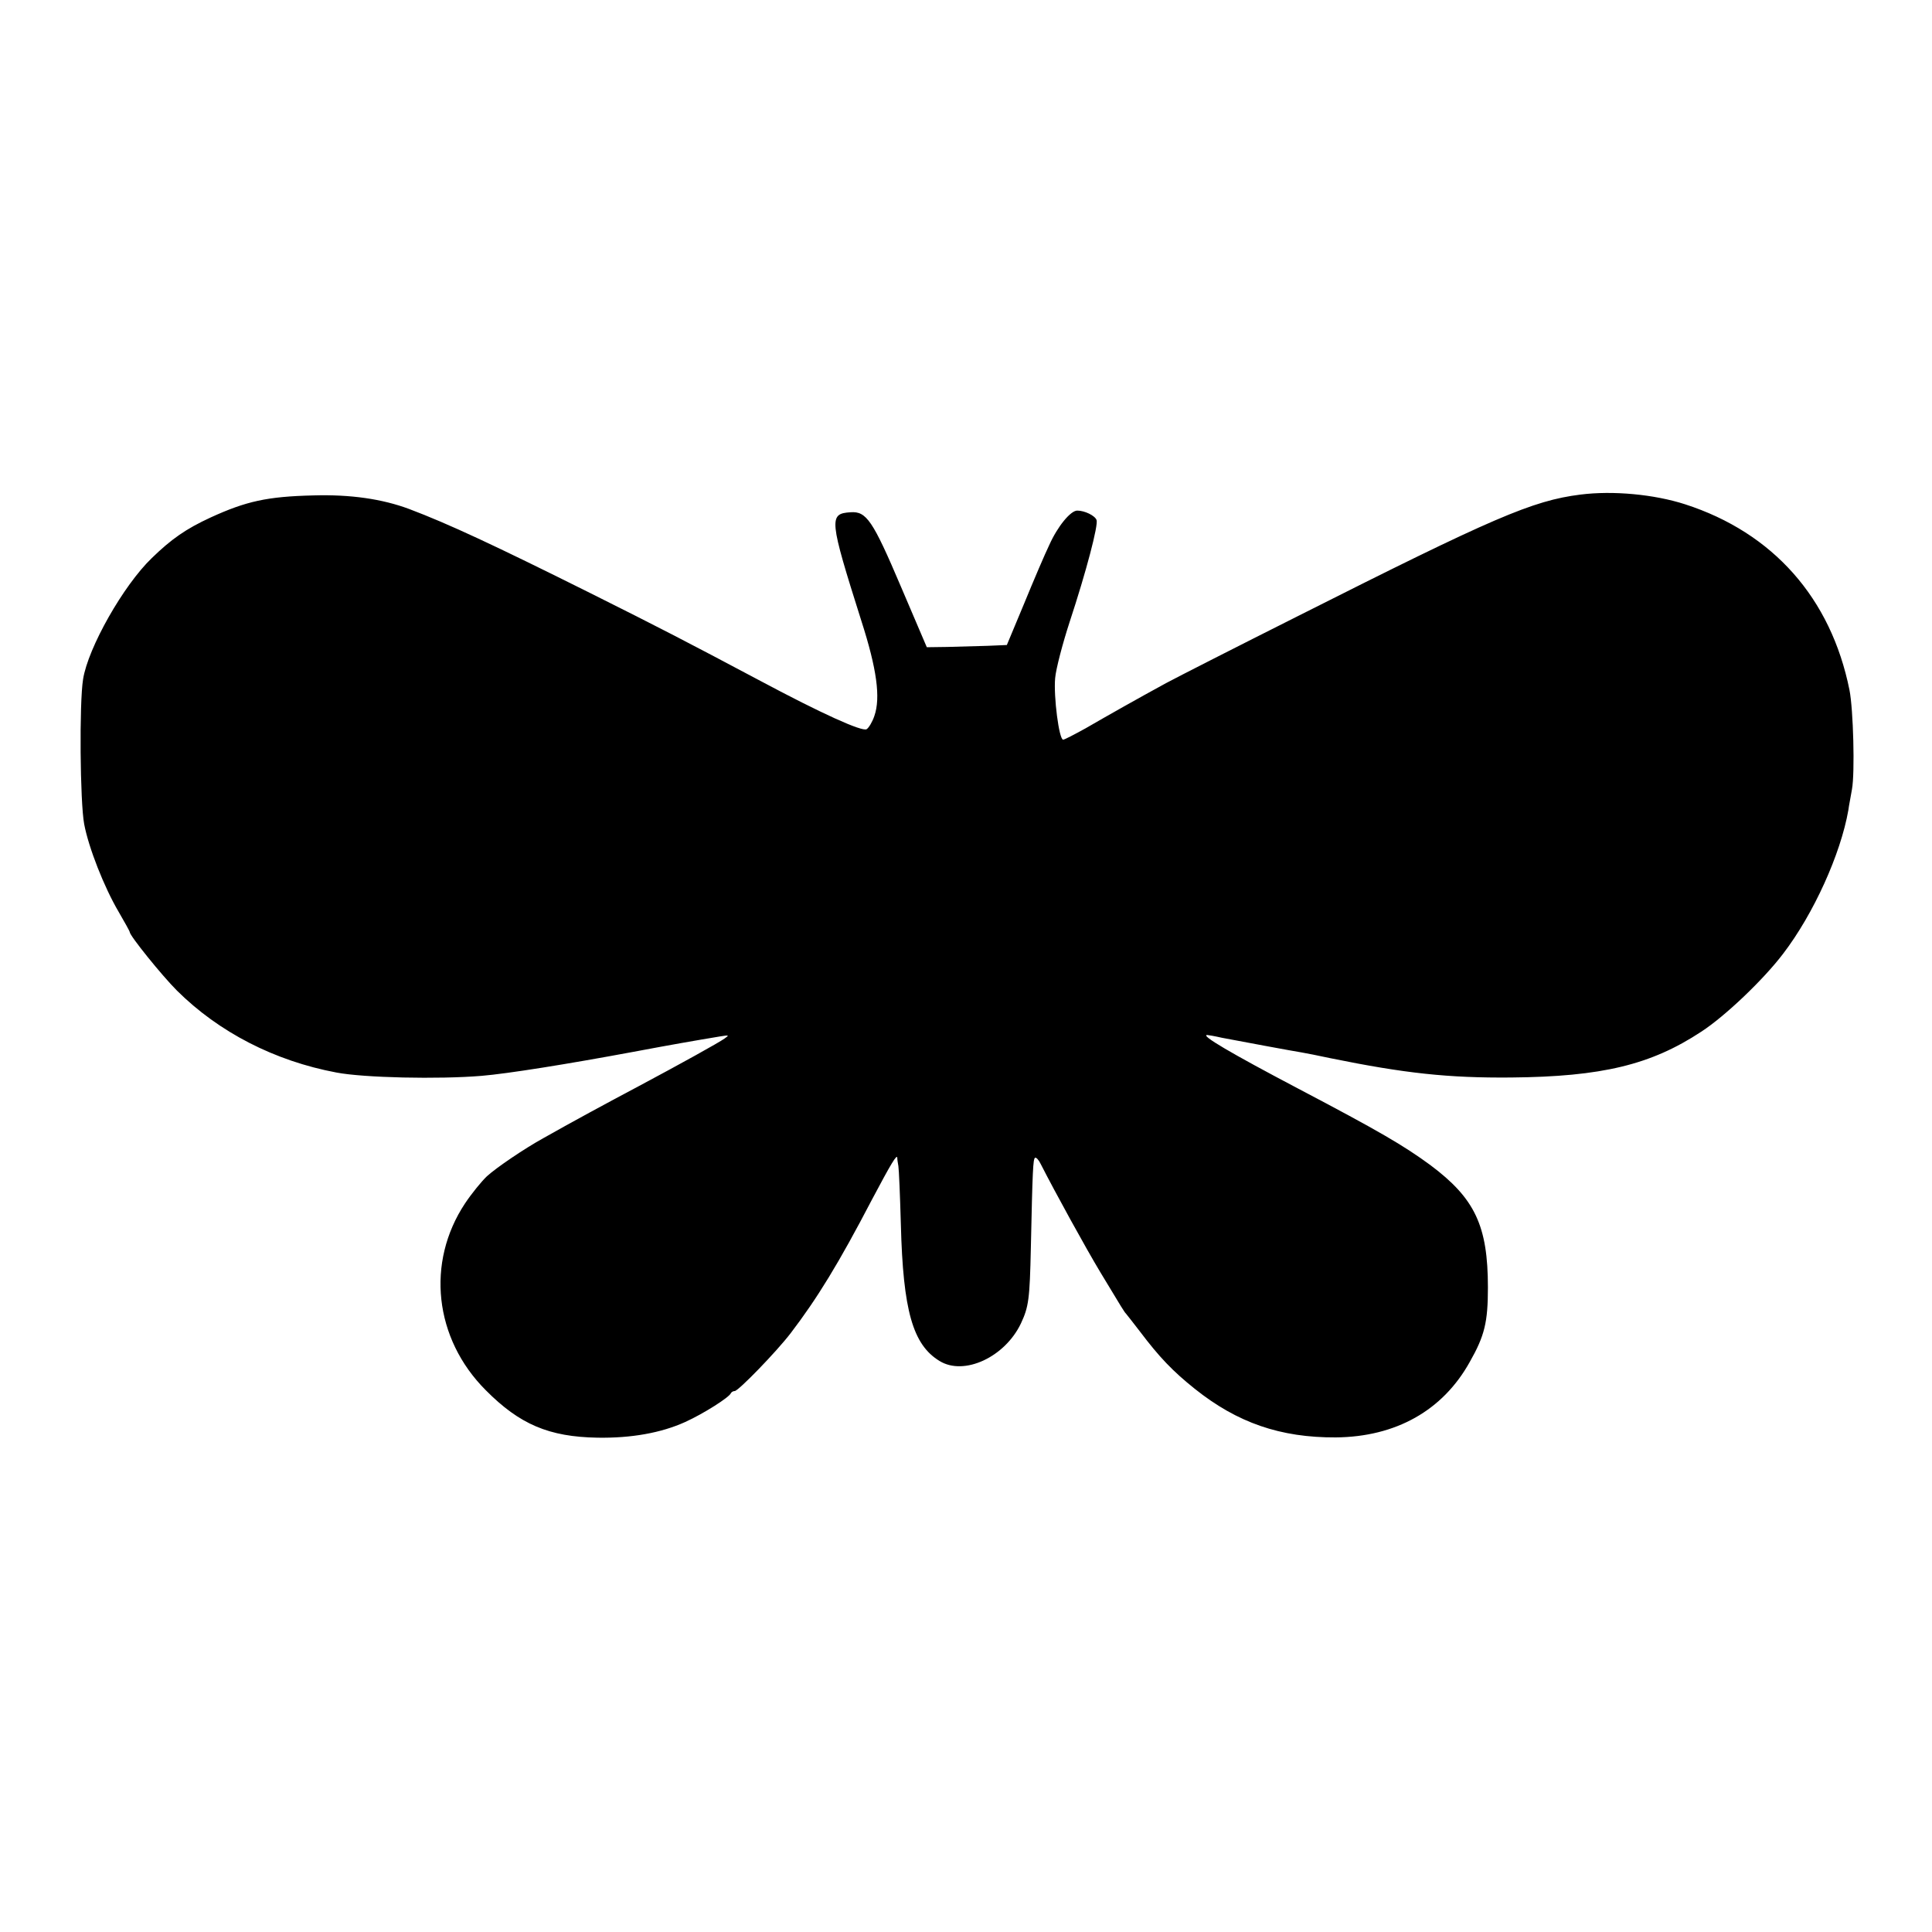 <?xml version="1.0" standalone="no"?>
<!DOCTYPE svg PUBLIC "-//W3C//DTD SVG 20010904//EN"
 "http://www.w3.org/TR/2001/REC-SVG-20010904/DTD/svg10.dtd">
<svg version="1.0" xmlns="http://www.w3.org/2000/svg"
 width="700pt" height="700pt" viewBox="0 0 700 700"
 preserveAspectRatio="xMidYMid meet">
<g transform="translate(0,700) scale(0.1,-0.1)"
fill="#000000" stroke="none">
<path d="M5726 5208 c-174 -22 -315 -83 -1021 -439 -225 -113 -441 -223 -480
-244 -101 -55 -209 -116 -292 -164 -40 -22 -76 -41 -81 -41 -15 0 -35 157 -29
223 3 34 27 125 52 202 61 185 105 353 98 371 -6 16 -43 34 -70 34 -24 0 -71
-57 -101 -124 -16 -33 -57 -129 -91 -212 l-63 -151 -71 -3 c-40 -1 -105 -3
-145 -4 l-74 -1 -94 220 c-102 240 -125 273 -182 269 -80 -5 -78 -24 39 -394
56 -174 70 -278 47 -344 -7 -21 -20 -43 -28 -48 -16 -10 -164 57 -385 175
-273 145 -360 190 -614 317 -351 175 -516 252 -659 306 -97 36 -211 53 -347
49 -167 -4 -243 -21 -372 -80 -89 -41 -142 -78 -213 -147 -103 -99 -231 -325
-249 -439 -14 -86 -11 -445 4 -525 16 -85 72 -228 125 -318 22 -38 40 -70 40
-73 0 -13 116 -157 171 -212 152 -151 354 -255 578 -297 99 -19 370 -25 526
-12 95 8 308 42 550 87 144 27 213 39 315 56 32 5 33 5 15 -8 -21 -15 -160
-92 -310 -172 -115 -61 -239 -128 -345 -188 -69 -38 -171 -107 -206 -139 -19
-18 -55 -62 -79 -98 -142 -214 -112 -490 75 -677 123 -124 229 -169 405 -172
121 -2 230 17 318 57 66 30 159 89 165 104 2 4 8 8 14 8 13 0 151 142 203 210
96 126 173 251 295 485 69 130 90 165 91 150 0 -6 2 -19 4 -30 2 -11 6 -106 9
-212 8 -311 43 -435 140 -494 89 -55 237 14 295 136 28 60 32 87 36 275 6 281
8 320 15 325 4 3 14 -8 21 -23 52 -102 163 -304 216 -392 80 -133 87 -144 93
-150 3 -3 25 -32 50 -64 71 -94 119 -144 199 -208 154 -123 310 -177 511 -176
217 2 387 97 485 273 54 95 66 144 66 270 0 224 -47 323 -209 444 -97 71 -184
122 -477 276 -249 131 -357 195 -331 195 3 0 27 -4 53 -10 79 -15 256 -48 288
-53 17 -3 64 -12 105 -21 270 -55 428 -72 655 -70 329 3 507 46 689 166 85 55
225 188 297 283 110 144 208 360 236 520 2 17 9 50 13 75 11 59 5 290 -9 360
-67 333 -277 570 -596 673 -112 36 -261 50 -379 35z"/>
</g>
</svg>

